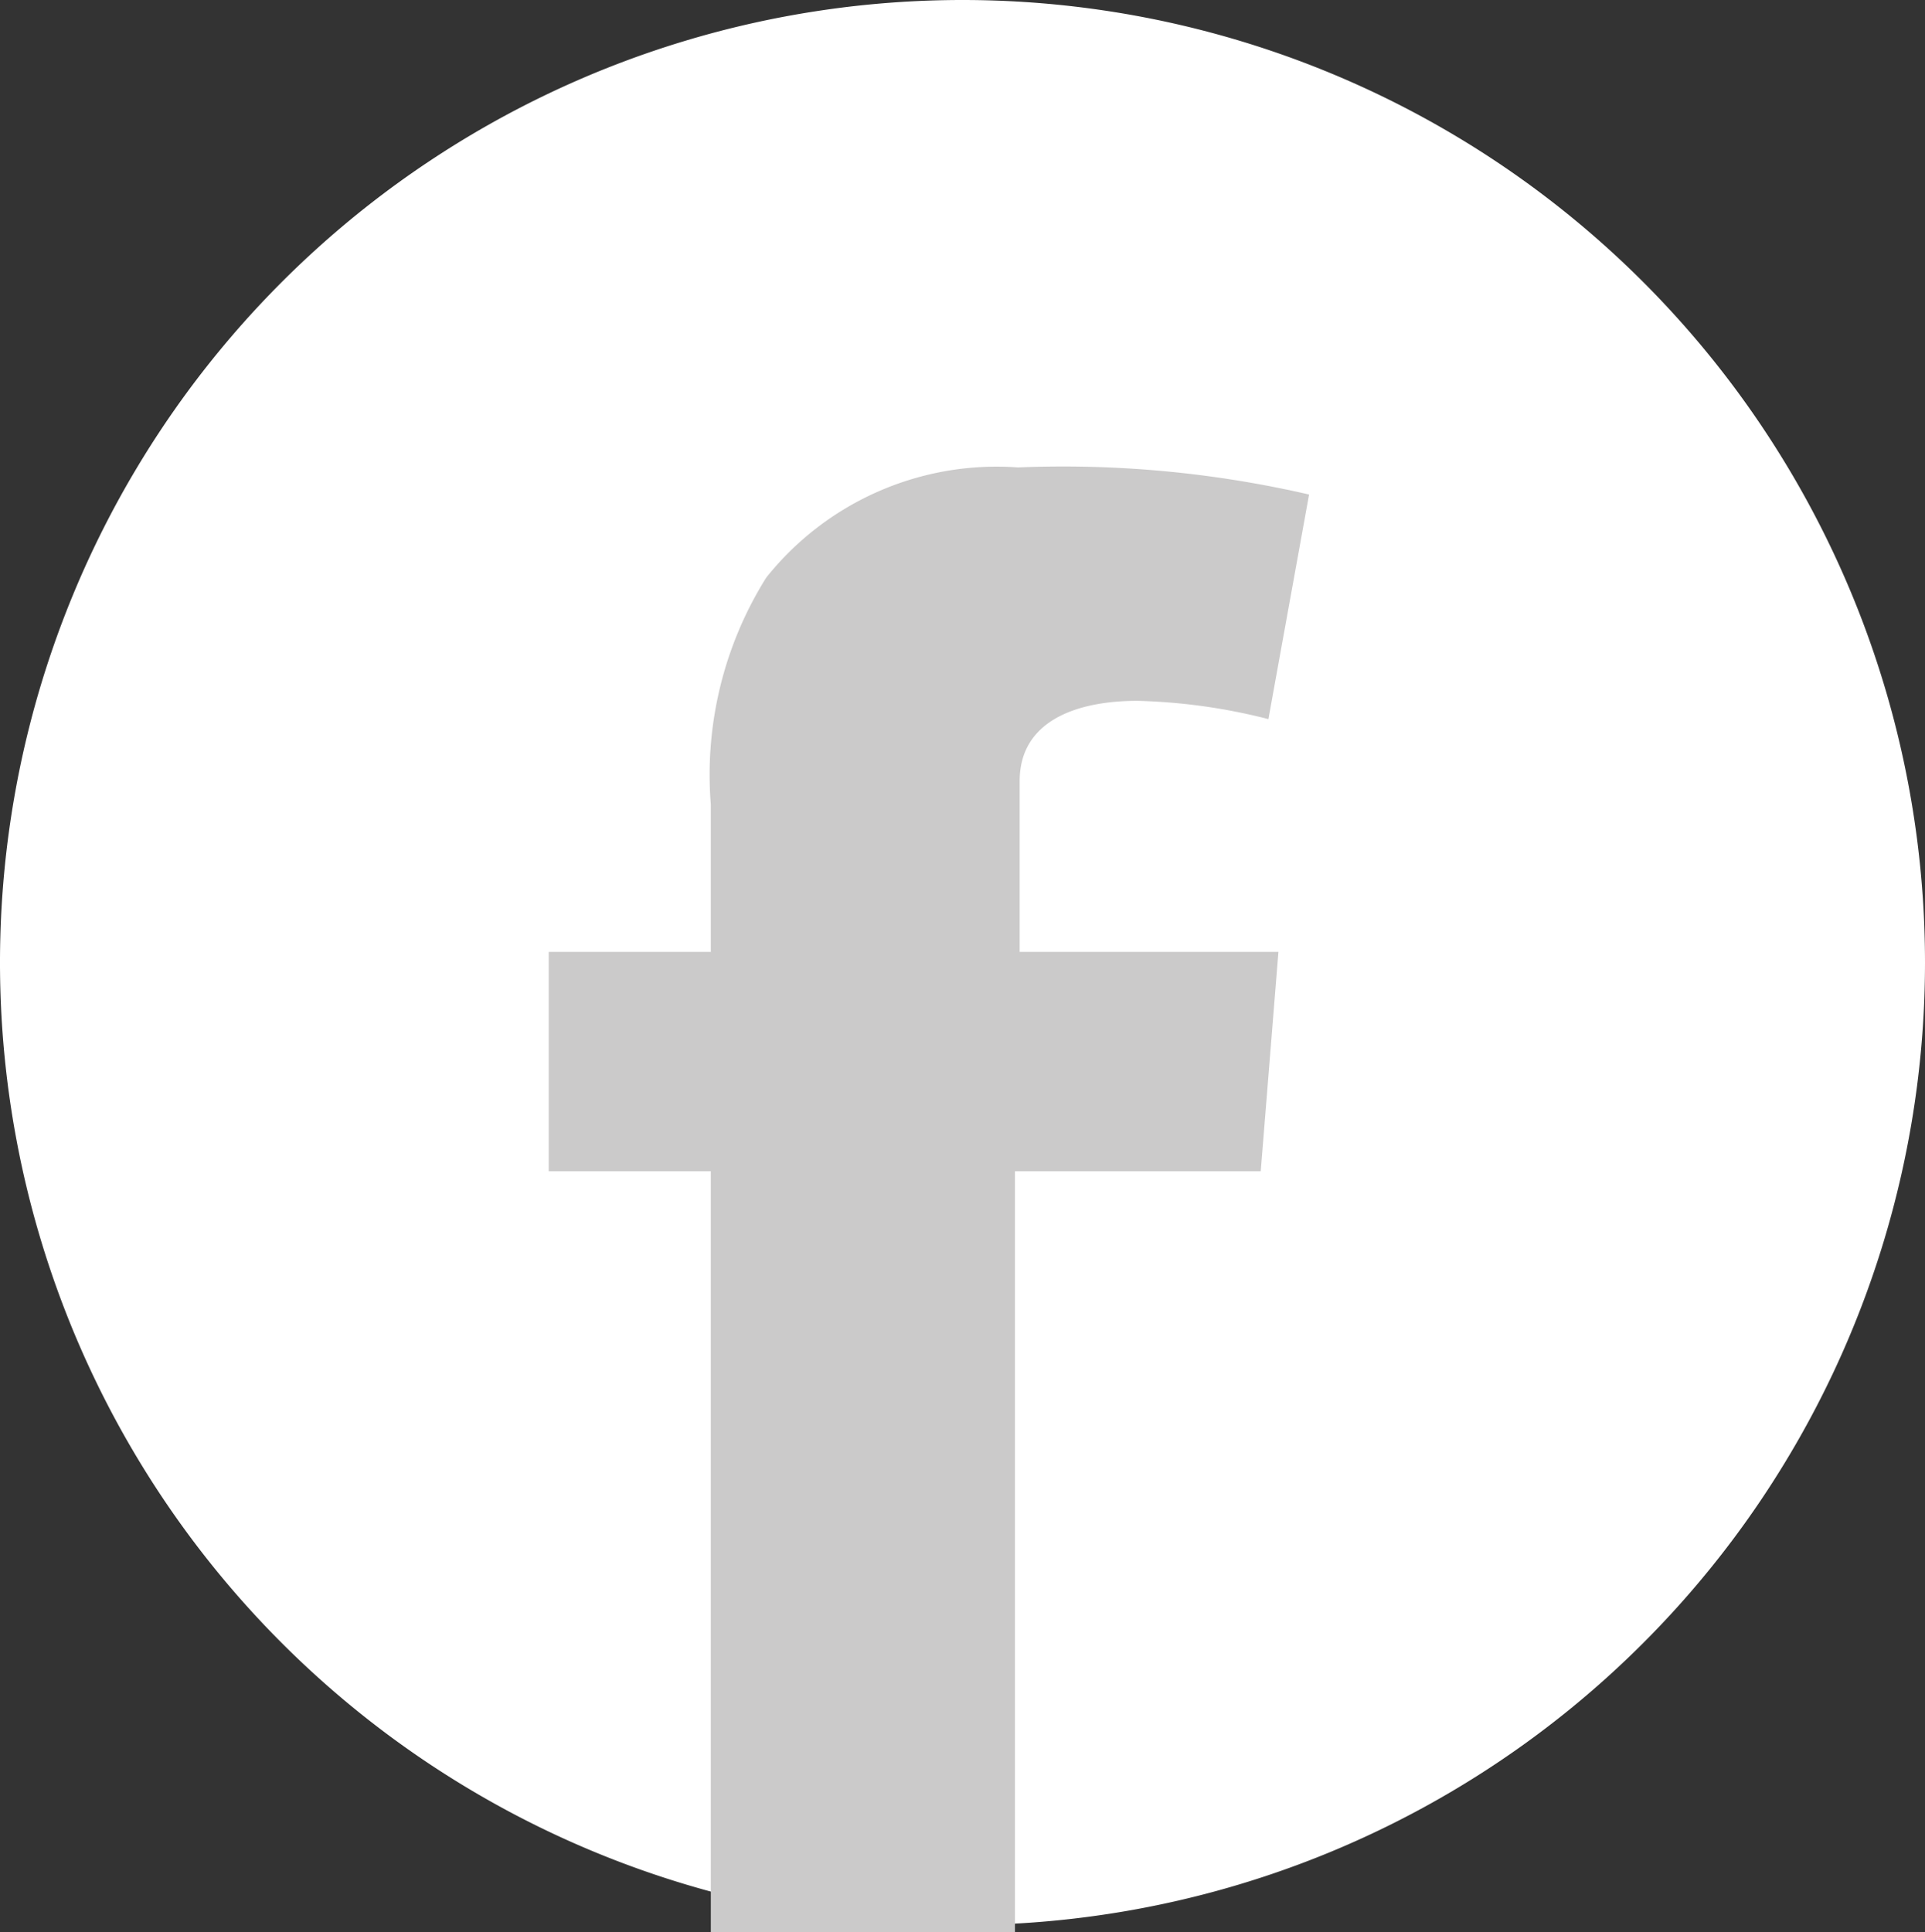 <svg xmlns="http://www.w3.org/2000/svg" viewBox="0 0 32.66 32.78"><rect x="0" y="0" width="32.66" height="32.78" fill="#333333" stroke="none"/><title>Ресурс 3</title><g id="Слой_2" data-name="Слой 2"><g id="Layer_2" data-name="Layer 2"><path d="M32.66,16.33A16.33,16.33,0,1,1,16.33,0,16.33,16.33,0,0,1,32.66,16.33Z" fill="#fff"/><path d="M9.31,16.15h2.75v-2.5A6.3,6.3,0,0,1,13,9.8a5,5,0,0,1,4.27-1.87,18.56,18.56,0,0,1,4.94.46l-.69,3.81a9.93,9.93,0,0,0-2.22-.31c-1.07,0-2,.36-2,1.36v2.9h4.39l-.3,3.72H17.22V32.78H12.06V19.87H9.31Z" fill="#cbcaca"/></g></g></svg>